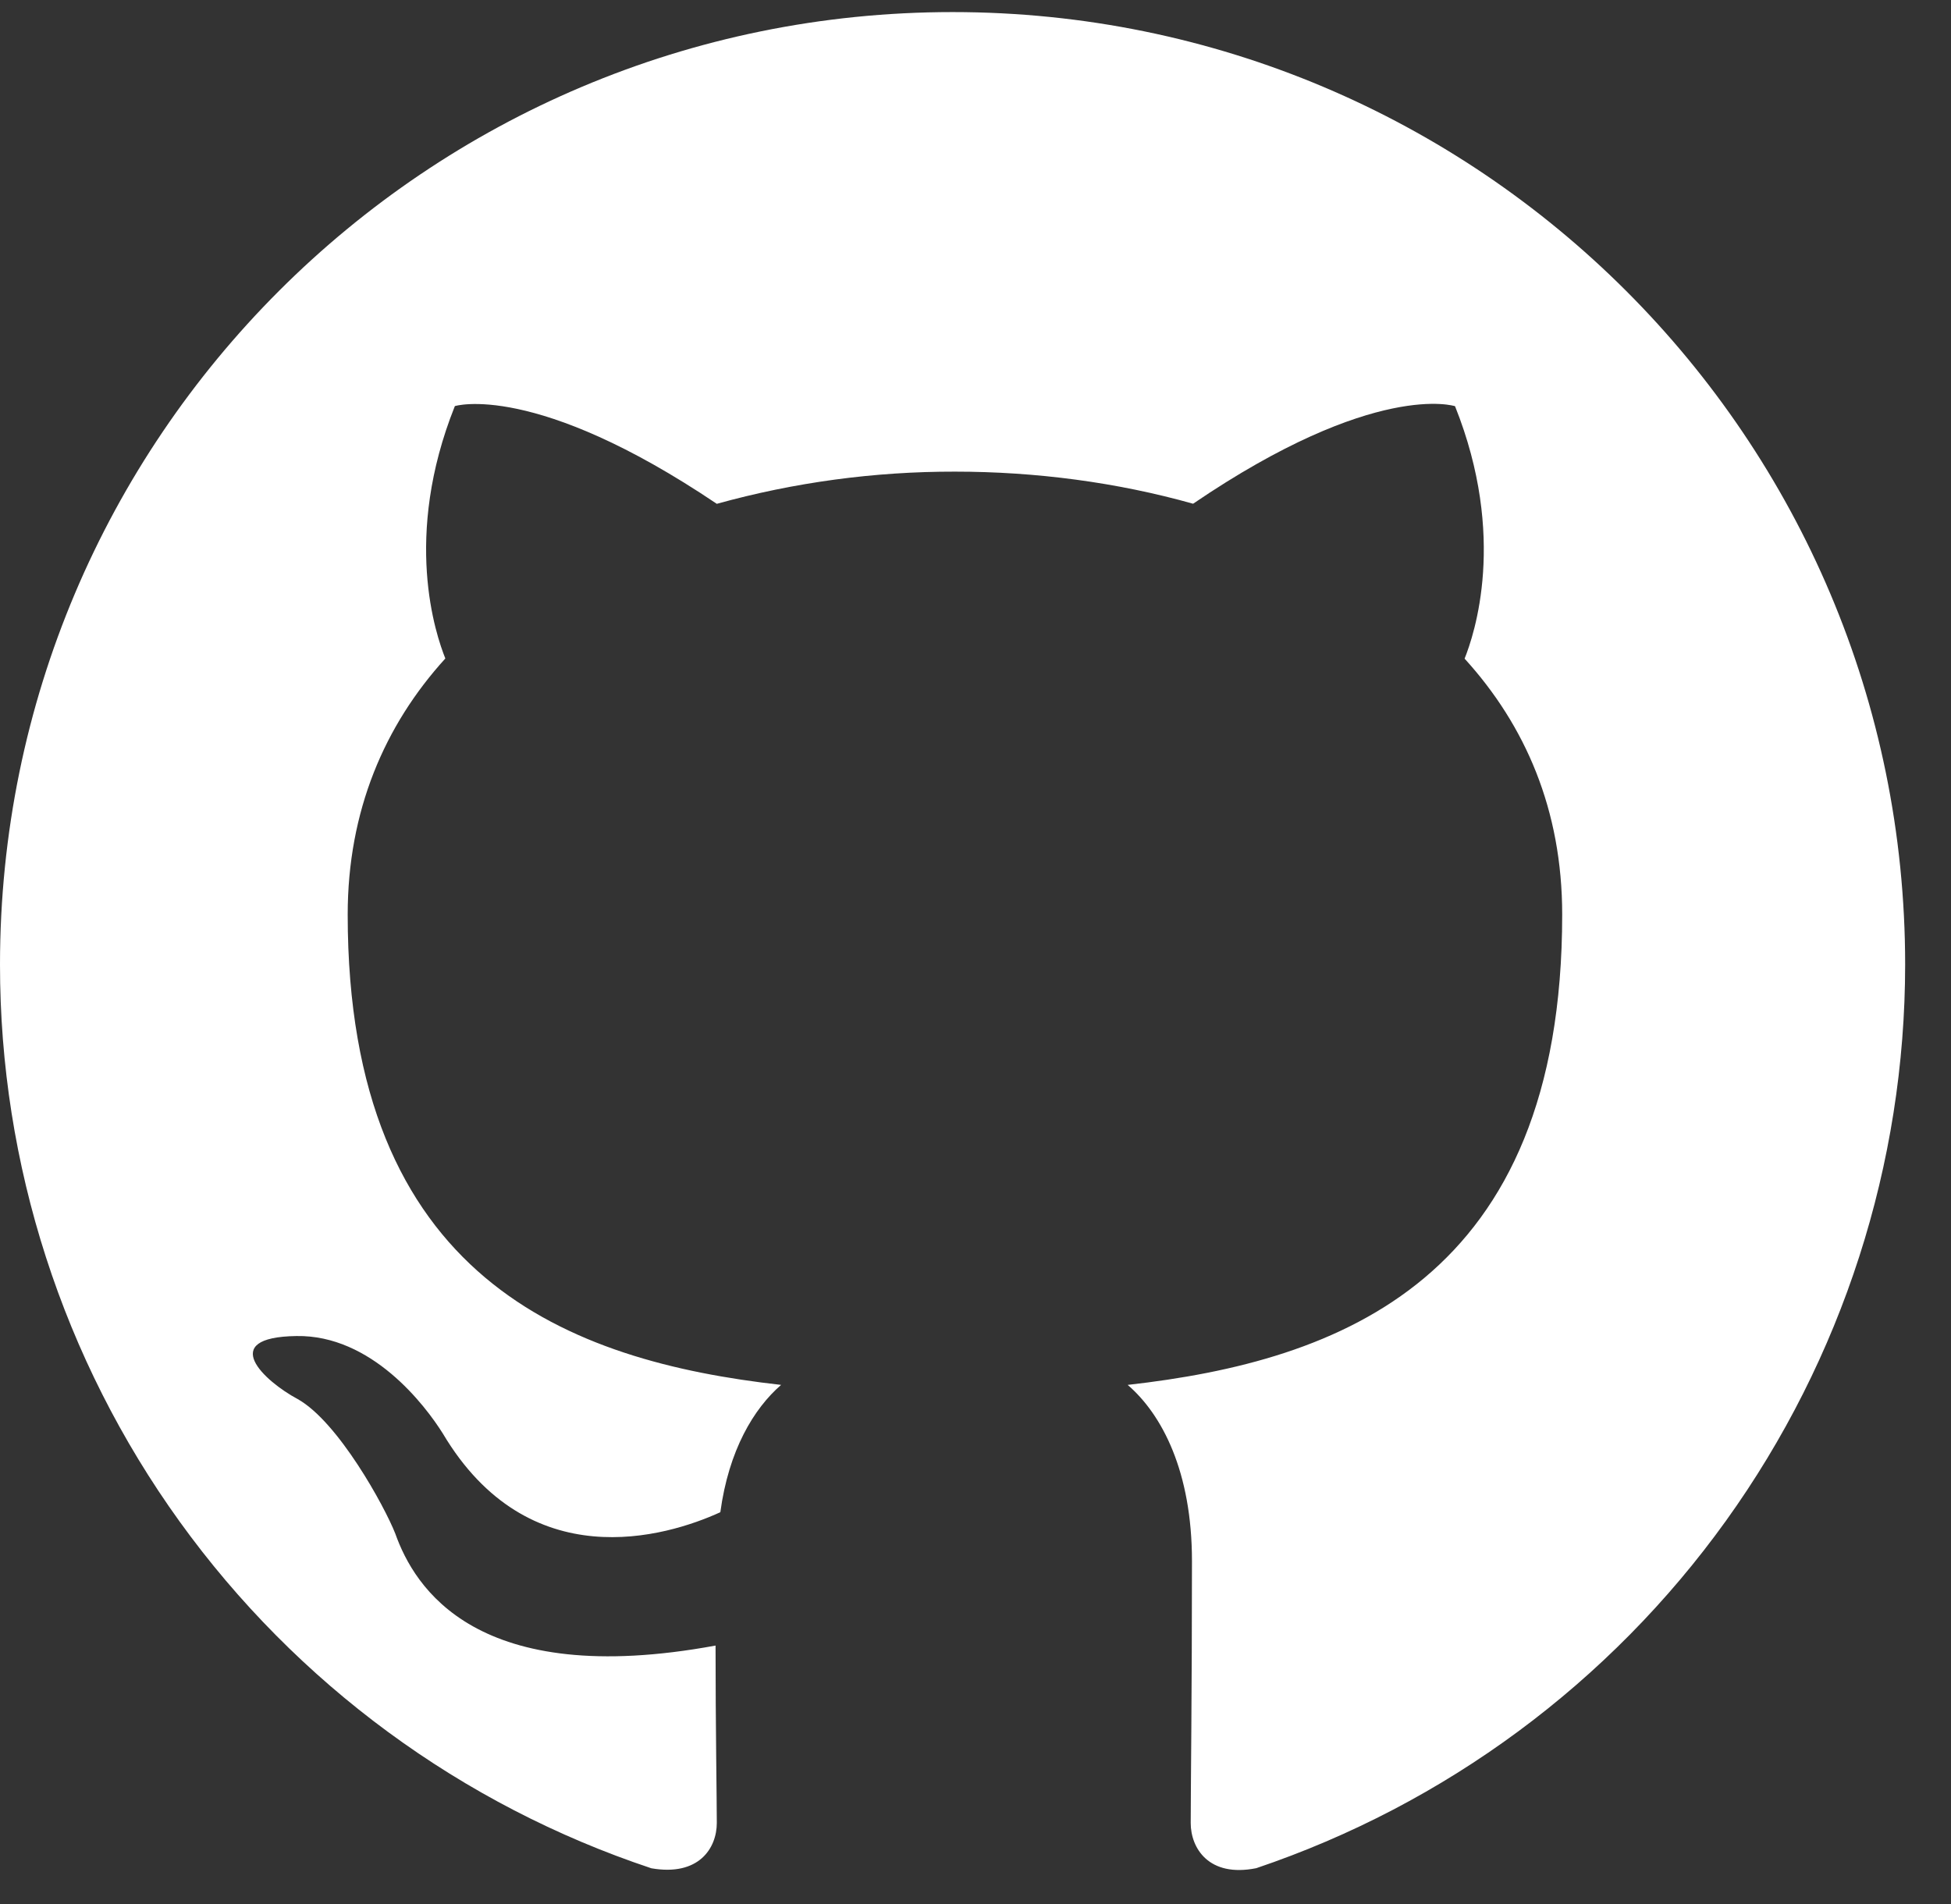 <svg width="42" height="41" viewBox="0 0 42 41" fill="none" xmlns="http://www.w3.org/2000/svg">
<rect x="0" y="0" width="42" height="41" fill="#333333" stroke="none"/>
<path d="M20.506 0.26C9.177 0.26 2.993e-06 9.436 2.993e-06 20.766C-0.002 25.071 1.351 29.267 3.868 32.76C6.385 36.252 9.938 38.863 14.022 40.223C15.048 40.401 15.431 39.786 15.431 39.246C15.431 38.761 15.404 37.147 15.404 35.428C10.253 36.378 8.92 34.173 8.51 33.019C8.278 32.428 7.28 30.609 6.408 30.121C5.691 29.738 4.665 28.788 6.382 28.764C7.997 28.737 9.15 30.25 9.535 30.866C11.381 33.966 14.33 33.095 15.507 32.557C15.687 31.224 16.225 30.328 16.815 29.816C12.253 29.303 7.485 27.533 7.485 19.69C7.485 17.459 8.278 15.615 9.587 14.177C9.382 13.665 8.664 11.563 9.792 8.743C9.792 8.743 11.508 8.206 15.431 10.847C17.1 10.384 18.825 10.151 20.558 10.154C22.301 10.154 24.044 10.384 25.684 10.845C29.605 8.179 31.323 8.745 31.323 8.745C32.451 11.565 31.734 13.667 31.529 14.18C32.835 15.615 33.63 17.434 33.63 19.69C33.63 27.56 28.838 29.303 24.276 29.816C25.018 30.455 25.66 31.686 25.66 33.609C25.66 36.351 25.633 38.555 25.633 39.248C25.633 39.786 26.018 40.426 27.044 40.221C31.114 38.846 34.651 36.23 37.157 32.74C39.663 29.25 41.012 25.062 41.013 20.766C41.013 9.436 31.836 0.26 20.506 0.26Z" fill="white"/>
</svg>
